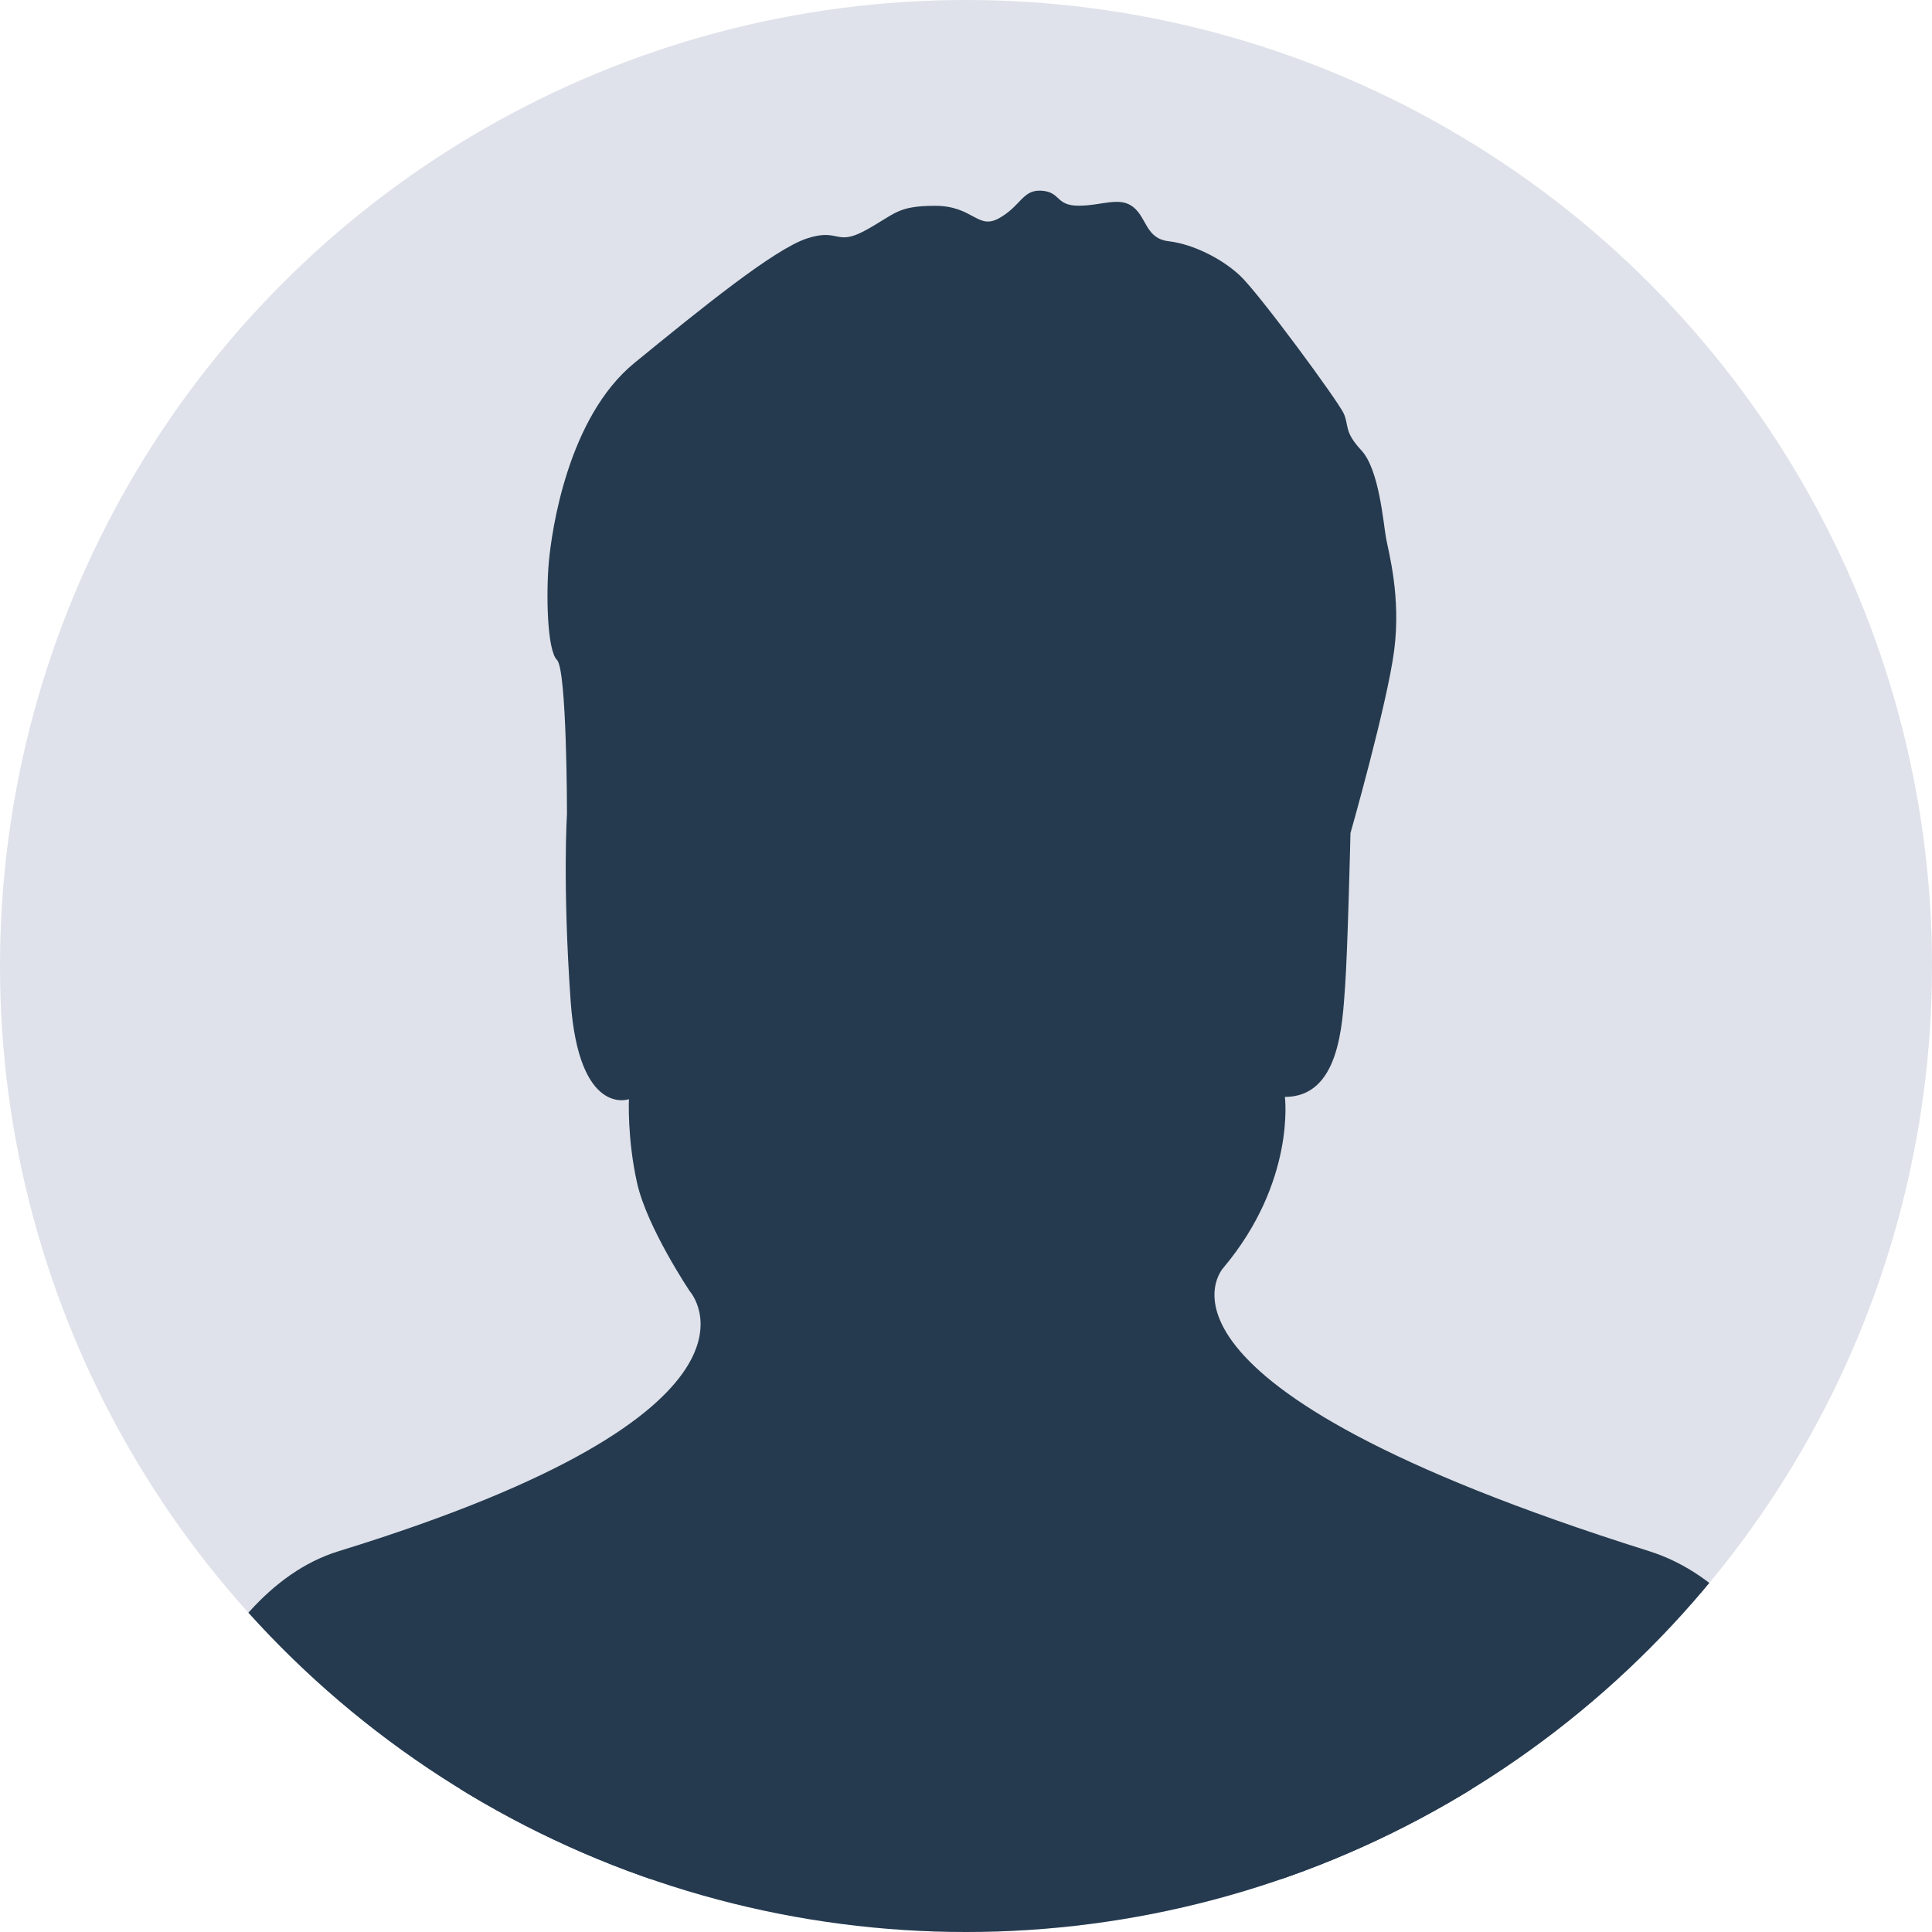 <?xml version="1.0" encoding="UTF-8"?><svg id="_イヤー_2" xmlns="http://www.w3.org/2000/svg" xmlns:xlink="http://www.w3.org/1999/xlink" viewBox="0 0 170 170"><defs><style>.cls-1{clip-path:url(#clippath);}.cls-2{fill:#dfe2ea;}.cls-3{fill:#253a4f;}</style><clipPath id="clippath"><circle class="cls-2" cx="85" cy="85" r="85"/></clipPath></defs><g id="_イヤー_1-2"><g><circle class="cls-2" cx="85" cy="85" r="85"/><g class="cls-1"><path class="cls-3" d="M163.69,165.32c-1.32-5.07-5.49-24.72-18.61-28.84-46.92-14.77-37.43-24.93-37.43-24.93,6.37-7.58,5.41-15.03,5.41-15.03,4.81,0,5.05-6.37,5.29-9.62,.24-3.25,.48-13.59,.48-13.59,0,0,3.25-11.42,3.85-16.11,.6-4.69-.48-8.54-.72-9.86-.24-1.32-.6-6.01-2.16-7.7-1.56-1.68-1.08-2.16-1.56-3.25-.48-1.08-7.46-10.58-9.14-12.15-1.68-1.56-4.21-2.77-6.25-3.01s-1.92-2.04-3.13-3.01c-1.2-.96-2.77-.12-4.81-.12s-1.56-1.2-3.25-1.32c-1.68-.12-1.8,1.32-3.73,2.41-1.92,1.08-2.28-1.08-5.65-1.08s-3.49,.72-6.13,2.16c-2.65,1.44-2.28-.24-5.17,.72-2.89,.96-9.26,6.13-15.15,10.94-5.89,4.81-7.3,14.83-7.54,17.56s-.16,7.7,.72,8.58c.88,.88,.88,13.55,.88,13.55,0,0-.4,6.17,.32,16.44,.72,10.26,5.13,8.66,5.13,8.66,0,0-.16,3.45,.72,7.38,.88,3.93,4.65,9.54,4.65,9.54,0,0,9.33,10.47-30.91,22.85-12.11,3.73-17.1,23.08-19.1,28.84H163.69Z"/><rect class="cls-3" x="34.84" y="157.4" width="107.87" height="20.7"/></g></g></g></svg>